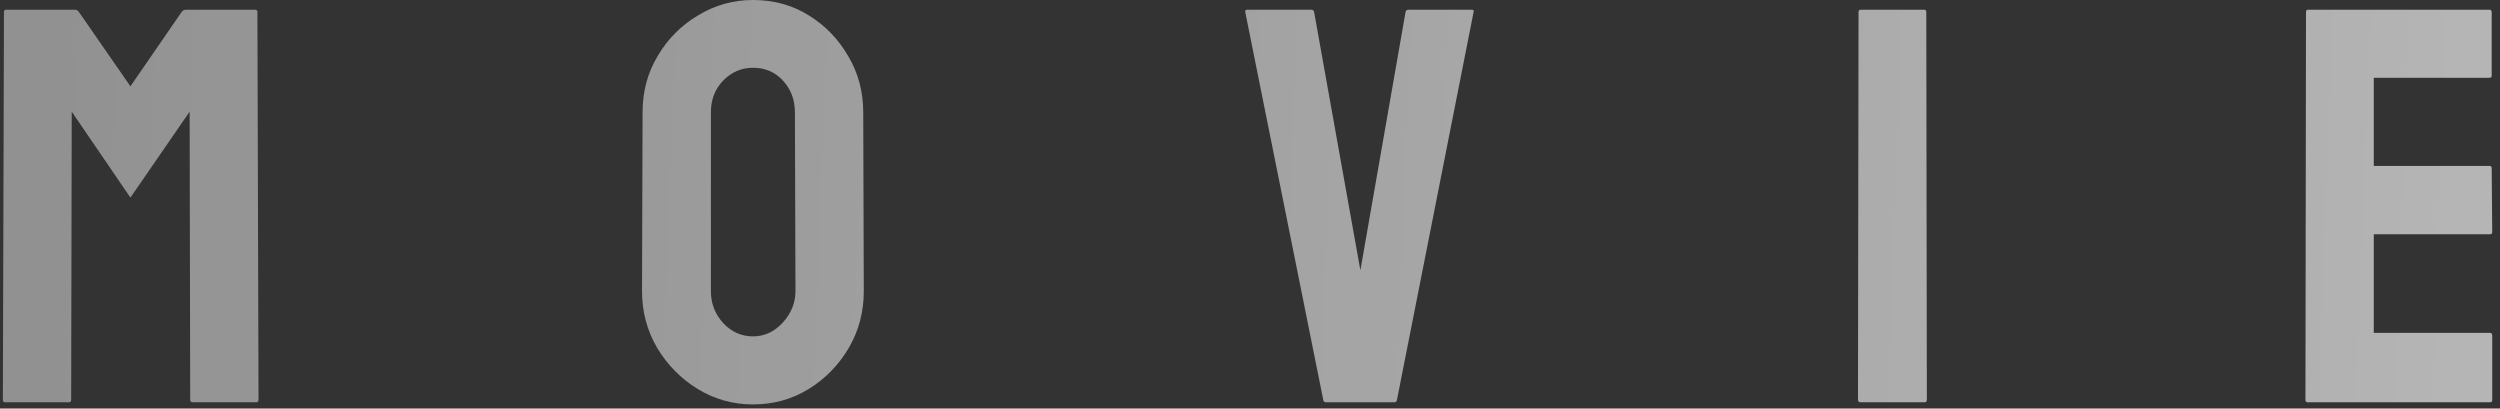 <svg width="257" height="42" viewBox="0 0 257 42" fill="none" xmlns="http://www.w3.org/2000/svg">
<rect x="0" y="0" width="257" height="42" fill="#333333" stroke="none"/>
<path d="M255.975 41.356L237.227 41.356C237.076 41.356 237 41.262 237 41.073L237.057 1.227C237.057 1.076 237.132 1 237.283 1L255.918 1C256.069 1 256.145 1.094 256.145 1.283V7.769C256.145 7.92 256.069 7.995 255.918 7.995L244.023 7.995V17.058L255.918 17.058C256.069 17.058 256.145 17.133 256.145 17.284L256.201 23.855C256.201 24.006 256.126 24.081 255.975 24.081L244.023 24.081V34.22L255.975 34.22C256.126 34.22 256.201 34.314 256.201 34.503V41.13C256.201 41.281 256.126 41.356 255.975 41.356Z" fill="url(#paint0_linear_854_25)"/>
<path d="M197.854 41.356H191.283C191.094 41.356 191 41.262 191 41.073L191.057 1.227C191.057 1.076 191.132 1 191.283 1L197.797 1C197.948 1 198.023 1.076 198.023 1.227L198.08 41.073C198.08 41.262 198.005 41.356 197.854 41.356Z" fill="url(#paint1_linear_854_25)"/>
<path d="M143.331 41.356L136.307 41.356C136.137 41.356 136.043 41.262 136.024 41.073L128.009 1.227C127.972 1.076 128.047 1 128.236 1L134.806 1C134.957 1 135.052 1.076 135.09 1.227L139.847 27.791L144.492 1.227C144.53 1.076 144.624 1 144.775 1L151.26 1C151.468 1 151.544 1.076 151.487 1.227L143.614 41.073C143.595 41.262 143.501 41.356 143.331 41.356Z" fill="url(#paint2_linear_854_25)"/>
<path d="M77.413 41.574C75.355 41.574 73.458 41.046 71.721 39.988C70.003 38.931 68.615 37.524 67.558 35.769C66.519 33.994 66 32.049 66 29.935L66.057 11.555C66.057 9.402 66.576 7.467 67.614 5.749C68.634 4.012 70.012 2.624 71.749 1.586C73.486 0.529 75.374 0 77.413 0C79.528 0 81.425 0.519 83.106 1.558C84.805 2.596 86.164 3.993 87.184 5.749C88.222 7.486 88.741 9.421 88.741 11.555L88.798 29.935C88.798 32.049 88.288 33.984 87.269 35.74C86.23 37.515 84.852 38.931 83.134 39.988C81.416 41.046 79.509 41.574 77.413 41.574ZM77.413 34.579C78.584 34.579 79.603 34.107 80.472 33.163C81.34 32.2 81.774 31.124 81.774 29.935L81.718 11.555C81.718 10.271 81.312 9.185 80.5 8.298C79.688 7.41 78.659 6.967 77.413 6.967C76.224 6.967 75.204 7.401 74.355 8.27C73.505 9.138 73.08 10.233 73.08 11.555V29.935C73.08 31.2 73.505 32.295 74.355 33.22C75.204 34.126 76.224 34.579 77.413 34.579Z" fill="url(#paint3_linear_854_25)"/>
<path d="M7.091 41.356H0.521C0.369 41.356 0.294 41.262 0.294 41.073L0.407 1.227C0.407 1.076 0.483 1 0.634 1L7.714 1C7.865 1 7.997 1.076 8.11 1.227L13.406 8.873L18.674 1.227C18.787 1.076 18.929 1 19.099 1L26.207 1C26.377 1 26.462 1.076 26.462 1.227L26.575 41.073C26.575 41.262 26.5 41.356 26.349 41.356H19.778C19.627 41.356 19.552 41.262 19.552 41.073L19.495 11.479L13.406 20.314L7.374 11.479L7.317 41.073C7.317 41.262 7.242 41.356 7.091 41.356Z" fill="url(#paint4_linear_854_25)"/>
<defs>
<linearGradient id="paint0_linear_854_25" x1="9.595" y1="3.356" x2="614.937" y2="25.772" gradientUnits="userSpaceOnUse">
<stop stop-color="white" stop-opacity="0.39"/>
<stop offset="1" stop-color="white"/>
</linearGradient>
<linearGradient id="paint1_linear_854_25" x1="-7.407" y1="3.356" x2="597.935" y2="25.772" gradientUnits="userSpaceOnUse">
<stop stop-color="white" stop-opacity="0.39"/>
<stop offset="1" stop-color="white"/>
</linearGradient>
<linearGradient id="paint2_linear_854_25" x1="-26.701" y1="3.356" x2="578.64" y2="25.772" gradientUnits="userSpaceOnUse">
<stop stop-color="white" stop-opacity="0.39"/>
<stop offset="1" stop-color="white"/>
</linearGradient>
<linearGradient id="paint3_linear_854_25" x1="-47.677" y1="3.008" x2="557.665" y2="25.423" gradientUnits="userSpaceOnUse">
<stop stop-color="white" stop-opacity="0.39"/>
<stop offset="1" stop-color="white"/>
</linearGradient>
<linearGradient id="paint4_linear_854_25" x1="-66.091" y1="3.356" x2="539.251" y2="25.772" gradientUnits="userSpaceOnUse">
<stop stop-color="white" stop-opacity="0.39"/>
<stop offset="1" stop-color="white"/>
</linearGradient>
</defs>
</svg>
